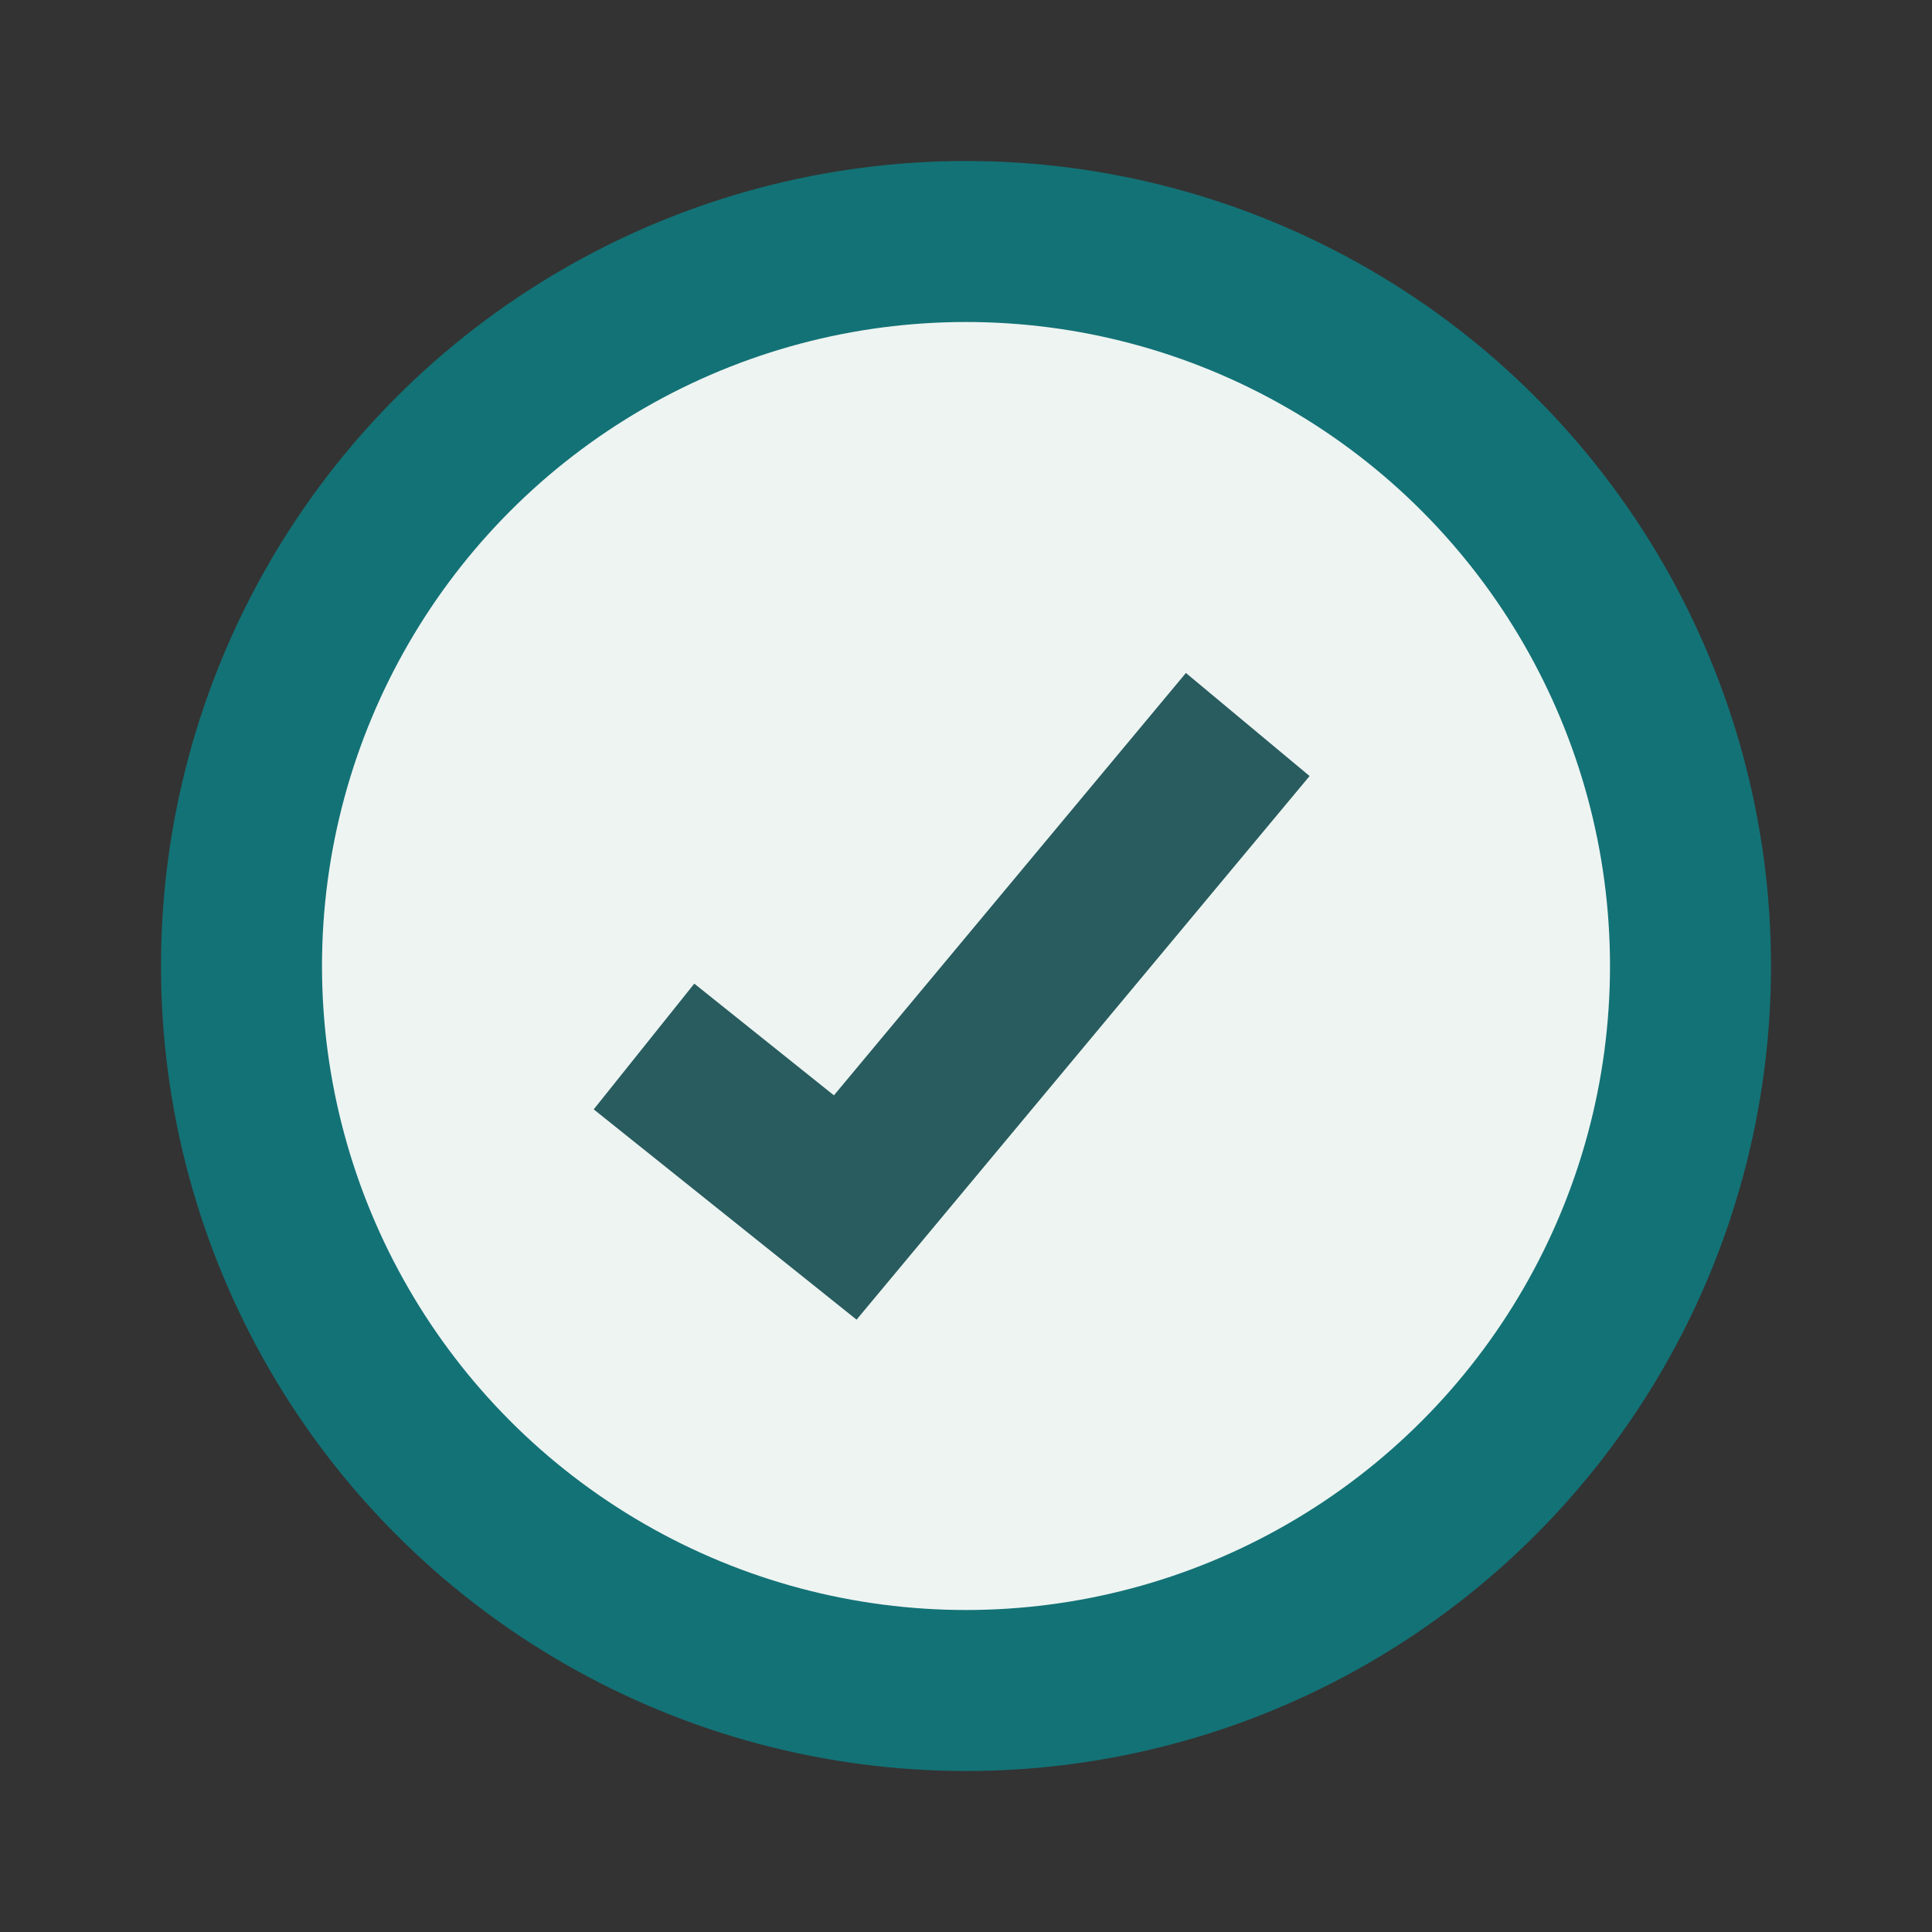 <?xml version="1.0" encoding="UTF-8"?>
<svg xmlns="http://www.w3.org/2000/svg" width="24" height="24" viewBox="0 0 24 24"><rect x="0" y="0" width="24" height="24" fill="#333333" stroke="none"/><circle cx="12" cy="12" r="9" fill="#EEF4F2" stroke="#137276" stroke-width="2"/><path d="M8 13l2.5 2 5-6" fill="none" stroke="#285C5F" stroke-width="2"/></svg>